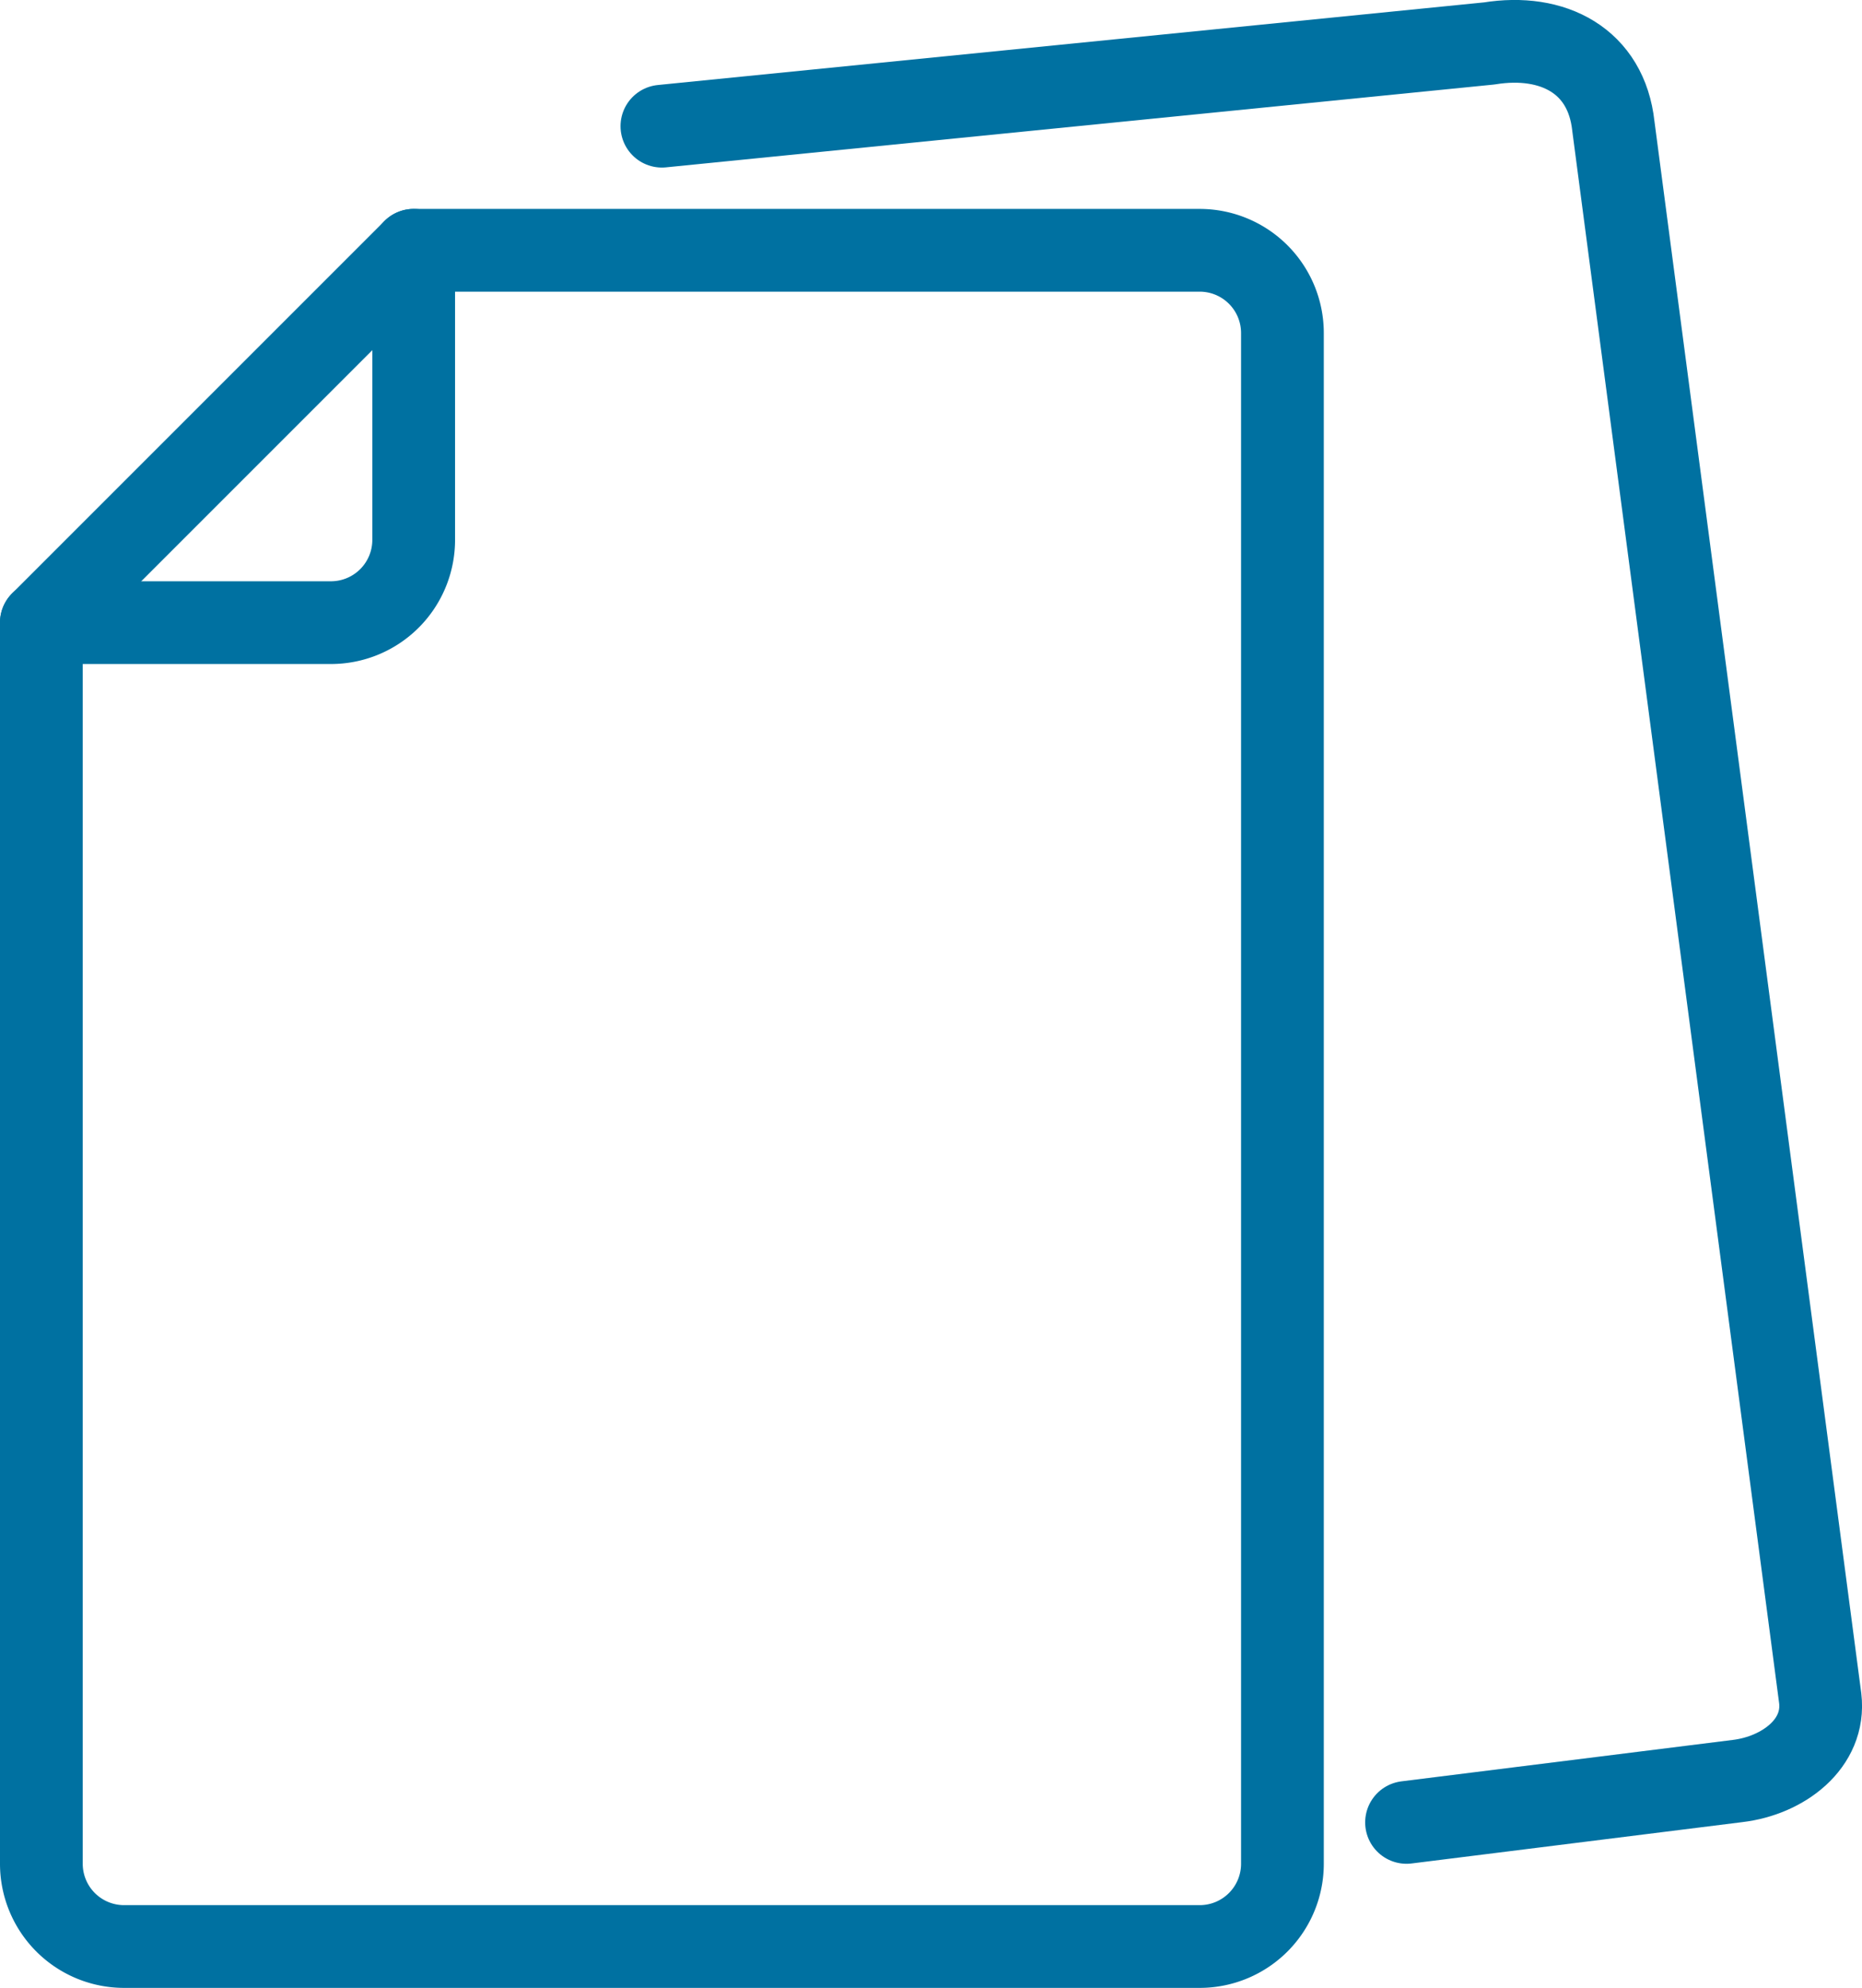 <svg xmlns="http://www.w3.org/2000/svg" viewBox="0 0 45.01 48.05"><defs><style>.cls-1{fill:none;stroke:#0071a1;stroke-linecap:round;stroke-linejoin:round;stroke-width:2px;}</style></defs><g id="Layer_2" data-name="Layer 2"><g id="ICONS_48x48" data-name="ICONS 48x48"><path class="cls-1" d="M29,6.05H10l-9,9v30a2,2,0,0,0,2,2H29a2,2,0,0,0,2-2v-37A2,2,0,0,0,29,6.05Z"/><path class="cls-1" d="M34,44.05l8-1c1.1-.13,2.13-.9,2-2l-5-38c-.17-1.58-1.46-2.25-3-2l-20,2"/><path id="Rectangle-Copy-12" class="cls-1" d="M10,6.05v7a2,2,0,0,1-2,2H1"/></g></g></svg>